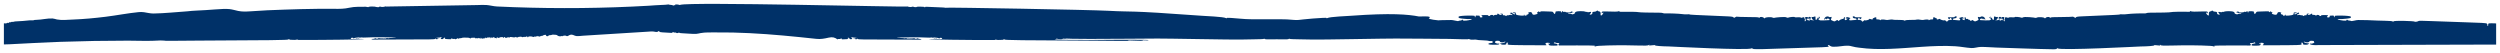 <?xml version="1.0" encoding="UTF-8"?> <svg xmlns="http://www.w3.org/2000/svg" viewBox="0 0 450.03 9.57" data-guides="{&quot;vertical&quot;:[],&quot;horizontal&quot;:[]}"><defs></defs><path fill="#003168" stroke="none" fill-opacity="1" stroke-width="0.7" stroke-opacity="1" id="tSvg1776cf0f965" title="Path 1" d="M449.058 4.201C448.043 4.176 447.916 4.192 447.905 4.342C447.897 4.422 447.897 4.503 447.905 4.582C447.92 4.678 447.678 4.694 447.759 4.515C447.789 4.444 447.743 4.32 447.666 4.249C447.547 4.147 446.724 4.096 443.834 4.012C438.559 3.859 435.522 3.671 435.392 3.773C435.226 3.897 434.684 3.978 434.626 3.884C434.569 3.782 430.936 3.667 430.866 3.85C430.84 3.929 430.79 3.936 430.709 3.865C430.532 3.708 428.702 3.766 426.169 3.628C425.815 3.609 424.804 3.619 424.504 3.603C424.396 3.596 424.062 3.65 423.762 3.721C423.459 3.792 423.209 3.817 423.209 3.782C423.209 3.744 423.078 3.711 422.916 3.708C422.751 3.705 422.589 3.648 422.551 3.58C422.497 3.488 422.466 3.497 422.421 3.612C422.37 3.734 422.247 3.753 421.801 3.705C421.167 3.635 420.575 3.455 420.879 3.426C421.275 3.388 421.037 3.507 422.317 3.369C423.035 3.292 423.19 3.248 423.201 3.103C423.216 2.957 423.117 2.921 422.54 2.858C421.986 2.796 420.667 2.787 420.337 2.838C420.229 2.853 420.287 3.203 420.191 3.094C420.149 3.04 420.126 2.973 420.126 2.905C420.126 2.847 420.068 2.793 420.002 2.796C419.714 2.81 419.276 2.783 419.368 2.938C419.452 3.081 419.237 3.19 419.003 3.123C418.83 3.075 418.83 3.062 418.991 2.898C419.153 2.729 419.141 2.726 418.468 2.71C418.034 2.7 417.8 2.729 417.834 2.79C417.911 2.918 417.499 2.908 417.499 2.783C417.499 2.665 416.892 2.626 416.985 2.78C417.084 2.957 416.716 2.649 416.524 2.671C416.285 2.7 416.162 2.655 416.22 2.566C416.305 2.432 416.012 2.435 415.966 2.54C415.916 2.658 415.401 2.755 415.404 2.646C415.409 2.496 416.027 2.496 415.524 2.464C415.277 2.447 415.216 2.479 415.232 2.611C415.267 2.876 415.008 2.633 414.763 2.822C414.64 2.914 414.597 2.914 414.54 2.812C414.501 2.748 414.416 2.716 414.371 2.745C414.224 2.828 413.906 2.576 413.656 2.707C413.425 2.828 413.437 2.588 413.686 2.53C413.897 2.483 413.944 2.367 413.794 2.271C413.74 2.237 413.602 2.291 413.479 2.399C413.244 2.604 413.01 2.652 413.013 2.492C413.013 2.297 413.31 2.435 413.448 2.294C413.482 2.259 413.367 2.233 413.187 2.233C412.937 2.233 412.871 2.272 412.894 2.39C412.905 2.485 412.871 2.579 412.802 2.646C412.656 2.764 411.314 2.908 411.425 2.748C411.514 2.617 411.291 2.578 411.276 2.803C411.272 2.921 411.257 2.931 411.218 2.838C411.172 2.729 411.153 2.726 411.08 2.834C411.01 2.931 410.995 2.924 410.999 2.796C410.999 2.697 410.934 2.63 410.818 2.63C410.622 2.623 410.461 2.339 410.653 2.332C410.837 2.326 410.034 1.916 409.938 2.434C409.892 2.675 409.634 2.722 409.2 2.572C408.95 2.483 408.915 2.441 409.012 2.336C409.104 2.233 409.1 2.204 408.969 2.201C408.88 2.201 408.816 2.146 408.819 2.08C408.827 1.99 408.8 1.986 408.708 2.08C408.566 2.214 408.396 2.23 408.477 2.102C408.512 2.047 408.231 2.025 407.747 2.044C406.366 2.099 406.228 2.018 406.097 2.3C405.959 2.597 405.733 2.527 405.797 2.422C405.886 2.284 405.64 2.255 405.724 2.122C405.759 2.07 405.552 2.025 405.244 2.019C404.806 2.009 404.71 2.031 404.748 2.143C404.817 2.345 404.514 2.195 404.583 2.089C404.656 1.977 404.471 1.964 404.383 2.099C404.348 2.154 404.233 2.169 404.137 2.133C404.037 2.099 403.952 2.105 403.952 2.147C403.952 2.236 402.992 2.316 402.999 2.156C403.002 2.002 402.591 2.073 402.546 2.236C402.507 2.361 402.514 2.365 402.607 2.243C402.68 2.143 402.707 2.136 402.707 2.223C402.707 2.3 402.837 2.345 403.084 2.352C403.603 2.365 403.537 2.569 403.23 2.486C403.095 2.451 402.933 2.466 402.856 2.527C402.761 2.604 402.649 2.604 402.457 2.527C402.315 2.47 402.226 2.396 402.257 2.365C402.292 2.332 402.23 2.242 402.126 2.16C401.83 1.935 400.492 2.003 400.358 2.102C400.158 2.252 400.089 2.031 399.997 2.169C399.962 2.217 399.824 2.217 399.659 2.169C399.308 2.06 399.216 2.227 399.497 2.47C399.624 2.583 399.627 2.638 399.501 2.636C399.247 2.636 399.032 2.486 399.112 2.371C399.201 2.236 398.982 2.092 398.705 2.104C398.578 2.111 398.405 2.047 398.332 1.968C398.236 1.865 398.182 1.852 398.155 1.925C398.132 1.984 398.051 2.031 397.978 2.031C397.759 2.025 397.57 2.229 397.617 2.422C397.638 2.526 397.631 2.634 397.598 2.735C397.551 2.847 397.494 2.825 397.301 2.63C396.979 2.291 397.171 2.156 397.267 2.316C397.367 2.48 397.475 2.377 397.402 2.182C397.359 2.063 397.225 2.041 396.709 2.06C395.156 2.122 394.534 2.111 394.364 2.022C394.241 1.955 394.207 1.958 394.249 2.035C394.295 2.111 394.18 2.141 393.853 2.123C392.98 2.083 390.885 2.123 390.778 2.188C390.685 2.24 388.786 2.291 386.995 2.287C386.729 2.287 386.469 2.316 386.403 2.358C386.342 2.396 386.172 2.422 386.019 2.416C385.334 2.386 383.534 2.454 383.041 2.527C382.713 2.574 382.381 2.591 382.049 2.578C381.394 2.537 381.793 2.636 381.189 2.649C380.664 2.658 382.129 2.652 374.756 2.944C373.938 2.976 373.652 3.039 373.649 3.196C373.646 3.331 373.211 2.934 373.096 3.004C373.054 3.03 372.226 3.059 371.262 3.065C369.342 3.081 369.275 3.084 369.095 3.187C369.032 3.225 368.977 3.209 368.977 3.155C368.981 2.988 368.389 3.03 368.247 3.209C368.148 3.334 368.101 3.344 368.043 3.251C367.937 3.087 366.971 3.02 366.686 3.158C366.558 3.219 366.417 3.244 366.366 3.213C366.277 3.155 364.373 2.957 364.155 3.133C364.068 3.198 363.953 3.214 363.851 3.174C363.608 3.062 362.683 2.988 362.68 3.081C362.68 3.18 361.665 3.043 361.583 3.164C361.47 3.327 361.083 2.963 360.949 3.164C360.907 3.228 360.891 3.314 360.913 3.353C360.936 3.394 360.907 3.452 360.853 3.484C360.667 3.587 361.102 3.824 360.815 3.814C360.705 3.814 360.667 3.744 360.686 3.596C360.705 3.478 360.754 3.331 360.795 3.267C360.936 3.052 360.433 2.963 360.27 3.171C360.222 3.232 360.197 3.222 360.197 3.151C360.197 2.982 359.854 2.988 359.784 3.161C359.582 3.648 360.709 3.058 360.504 3.577C360.459 3.695 360.433 3.695 360.369 3.593C360.312 3.5 360.289 3.5 360.283 3.587C360.28 3.655 360.181 3.705 360.062 3.699C359.89 3.692 359.877 3.673 359.995 3.603C360.126 3.526 360.123 3.517 359.979 3.51C359.89 3.51 359.794 3.539 359.768 3.577C359.704 3.673 358.913 3.661 359.234 3.615C359.4 3.59 359.512 3.491 359.591 3.293C359.691 3.049 359.688 3.01 359.57 3.056C359.493 3.084 359.329 3.065 359.192 3.01C358.993 2.931 358.952 2.94 358.939 3.078C358.913 3.401 359.035 3.731 358.667 3.481C358.597 3.433 358.571 3.353 358.61 3.293C358.651 3.225 358.581 3.187 358.408 3.183C358.19 3.176 358.168 3.158 358.286 3.075C358.408 2.991 358.408 2.979 358.296 3.008C358.069 3.065 358.063 3.247 358.29 3.324C358.469 3.389 358.475 3.407 358.337 3.549C358.219 3.673 358.02 3.695 357.348 3.667C356.885 3.644 356.478 3.626 356.439 3.622C356.402 3.619 356.399 3.551 356.43 3.471C356.501 3.302 356.939 3.286 356.939 3.455C356.939 3.532 356.975 3.526 357.036 3.436C357.125 3.312 357.144 3.312 357.221 3.439C357.333 3.622 357.503 3.549 357.266 3.213C357.022 2.863 356.577 2.94 356.514 3.039C356.478 3.09 356.347 3.103 356.222 3.069C356.008 3.007 355.998 3.023 356.082 3.26C356.129 3.398 356.171 3.536 356.171 3.558C356.171 3.581 356.024 3.663 355.839 3.747C355.525 3.885 355.493 3.885 355.256 3.718C355.061 3.58 354.99 3.568 354.93 3.661C354.831 3.811 354.763 3.804 354.577 3.613C354.497 3.53 354.398 3.491 354.347 3.52C354.296 3.551 354.26 3.527 354.26 3.462C354.26 3.401 354.184 3.375 354.085 3.407C353.957 3.446 353.893 3.407 353.86 3.271C353.787 2.957 353.605 3.027 353.659 3.347C353.698 3.558 353.675 3.638 353.579 3.631C353.509 3.628 353.362 3.558 353.265 3.484C353.089 3.35 353.093 3.344 353.291 3.35C353.72 3.36 353.403 3.014 353.08 3.104C352.578 3.248 352.587 3.238 352.757 3.34C352.846 3.395 352.891 3.5 352.859 3.574C352.779 3.763 352.475 3.622 351.848 3.6C351.576 3.59 351.506 3.555 351.55 3.446C351.656 3.193 352.152 3.439 352.238 3.058C352.273 2.905 351.916 2.889 351.861 3.039C351.8 3.213 350.642 3.03 350.639 3.164C350.635 3.324 351.045 3.65 350.99 3.372C350.952 3.17 351.195 3.177 351.298 3.379C351.387 3.555 351.371 3.583 351.182 3.586C350.783 3.6 350.734 3.615 350.606 3.779C350.481 3.936 350.459 3.936 350.273 3.753C350.168 3.648 350.06 3.596 350.04 3.644C349.992 3.763 349.189 3.532 349.253 3.426C349.282 3.382 349.185 3.382 349.048 3.43C348.699 3.551 348.619 3.539 348.622 3.36C348.622 3.276 348.587 3.238 348.539 3.267C348.488 3.295 348.428 3.276 348.395 3.222C348.363 3.168 348.251 3.123 348.143 3.12C347.999 3.116 347.96 3.164 347.993 3.308C348.03 3.472 347.993 3.5 347.73 3.494C347.557 3.491 347.368 3.535 347.304 3.596C347.221 3.676 347.189 3.676 347.189 3.596C347.192 3.424 346.354 3.542 346.236 3.587C346.033 3.664 345.298 3.437 345.042 3.523C344.625 3.663 343.09 3.478 342.875 3.731C342.661 3.478 341.125 3.663 340.709 3.523C340.453 3.436 339.714 3.663 339.516 3.587C339.397 3.542 338.555 3.423 338.562 3.596C338.562 3.676 338.533 3.674 338.447 3.596C338.383 3.535 338.194 3.487 338.021 3.494C337.759 3.501 337.72 3.471 337.759 3.308C337.793 3.165 337.755 3.116 337.608 3.12C337.499 3.12 337.387 3.168 337.355 3.222C337.323 3.277 337.26 3.295 337.212 3.267C337.163 3.238 337.125 3.276 337.128 3.36C337.131 3.536 337.051 3.548 336.702 3.43C336.565 3.382 336.469 3.382 336.497 3.426C336.565 3.536 335.759 3.766 335.711 3.645C335.692 3.6 335.582 3.65 335.477 3.753C335.291 3.936 335.269 3.938 335.144 3.779C335.016 3.615 334.969 3.6 334.568 3.586C334.377 3.58 334.363 3.555 334.453 3.379C334.555 3.177 334.798 3.17 334.76 3.372C334.706 3.65 335.119 3.324 335.112 3.164C335.112 3.03 333.954 3.212 333.89 3.039C333.836 2.886 333.477 2.905 333.512 3.058C333.599 3.443 334.094 3.193 334.2 3.446C334.245 3.555 334.178 3.59 333.903 3.6C333.275 3.622 332.975 3.763 332.891 3.574C332.859 3.5 332.904 3.395 332.994 3.34C333.16 3.238 333.173 3.248 332.671 3.103C332.347 3.01 332.027 3.36 332.46 3.349C332.658 3.346 332.661 3.349 332.485 3.484C332.386 3.561 332.242 3.628 332.171 3.631C332.075 3.638 332.053 3.558 332.091 3.347C332.149 3.026 331.963 2.957 331.889 3.27C331.858 3.407 331.794 3.446 331.666 3.407C331.567 3.375 331.49 3.401 331.49 3.462C331.49 3.526 331.454 3.549 331.403 3.52C331.356 3.491 331.253 3.53 331.173 3.612C330.988 3.805 330.917 3.814 330.821 3.66C330.76 3.568 330.693 3.58 330.494 3.718C330.258 3.882 330.226 3.885 329.912 3.747C329.73 3.667 329.579 3.583 329.579 3.558C329.579 3.536 329.621 3.398 329.669 3.26C329.752 3.02 329.743 3.008 329.528 3.069C329.401 3.103 329.269 3.09 329.237 3.039C329.173 2.94 328.731 2.863 328.485 3.213C328.251 3.549 328.421 3.619 328.53 3.439C328.61 3.312 328.626 3.308 328.716 3.436C328.779 3.526 328.815 3.532 328.812 3.455C328.812 3.286 329.25 3.298 329.32 3.471C329.352 3.551 329.349 3.619 329.31 3.622C329.271 3.624 328.866 3.644 328.402 3.667C327.73 3.699 327.531 3.674 327.413 3.549C327.278 3.407 327.282 3.385 327.461 3.325C327.685 3.248 327.682 3.062 327.454 3.008C327.342 2.978 327.346 2.991 327.464 3.075C327.586 3.158 327.564 3.177 327.343 3.184C327.17 3.187 327.099 3.225 327.141 3.293C327.179 3.35 327.154 3.43 327.084 3.481C326.712 3.731 326.837 3.401 326.811 3.078C326.802 2.944 326.757 2.931 326.559 3.01C326.425 3.065 326.261 3.084 326.181 3.056C326.066 3.01 326.063 3.049 326.159 3.293C326.239 3.491 326.35 3.593 326.517 3.615C326.837 3.663 326.047 3.673 325.983 3.577C325.958 3.538 325.864 3.507 325.772 3.51C325.627 3.513 325.624 3.523 325.755 3.603C325.874 3.673 325.861 3.692 325.688 3.698C325.57 3.705 325.471 3.655 325.467 3.587C325.461 3.5 325.439 3.5 325.381 3.593C325.317 3.699 325.291 3.695 325.247 3.577C325.042 3.056 326.169 3.644 325.967 3.161C325.897 2.992 325.551 2.982 325.554 3.151C325.554 3.225 325.525 3.232 325.48 3.17C325.317 2.959 324.812 3.049 324.955 3.267C324.998 3.331 325.049 3.478 325.064 3.596C325.087 3.739 325.044 3.812 324.936 3.814C324.649 3.82 325.08 3.587 324.899 3.484C324.844 3.452 324.815 3.395 324.837 3.353C324.86 3.314 324.84 3.225 324.802 3.164C324.668 2.959 324.281 3.324 324.168 3.164C324.085 3.043 323.074 3.18 323.071 3.081C323.071 2.988 322.143 3.065 321.899 3.174C321.797 3.214 321.681 3.198 321.592 3.133C321.375 2.957 319.468 3.158 319.381 3.213C319.33 3.244 319.189 3.219 319.061 3.158C318.777 3.02 317.81 3.088 317.705 3.251C317.647 3.344 317.599 3.334 317.5 3.209C317.356 3.03 316.764 2.985 316.77 3.155C316.77 3.209 316.715 3.222 316.652 3.187C316.473 3.084 316.405 3.081 314.486 3.065C313.522 3.058 312.693 3.03 312.651 3.004C312.537 2.934 312.102 3.327 312.098 3.196C312.095 3.039 311.81 2.976 310.991 2.944C303.618 2.652 305.083 2.659 304.559 2.649C303.954 2.636 304.354 2.537 303.698 2.578C303.366 2.591 303.035 2.574 302.706 2.527C302.213 2.454 300.412 2.386 299.731 2.416C299.577 2.422 299.407 2.396 299.343 2.358C299.279 2.32 299.02 2.287 298.754 2.287C296.962 2.287 295.061 2.24 294.969 2.188C294.863 2.127 292.764 2.086 291.894 2.124C291.567 2.141 291.449 2.115 291.497 2.035C291.542 1.958 291.51 1.955 291.381 2.022C291.218 2.111 290.591 2.121 289.036 2.06C288.527 2.041 288.39 2.063 288.345 2.182C288.274 2.374 288.383 2.479 288.479 2.316C288.575 2.156 288.767 2.293 288.444 2.63C288.259 2.825 288.198 2.847 288.149 2.735C288.117 2.662 288.111 2.515 288.13 2.421C288.175 2.23 287.986 2.025 287.769 2.032C287.695 2.032 287.615 1.984 287.593 1.925C287.568 1.852 287.509 1.866 287.417 1.967C287.343 2.047 287.171 2.111 287.043 2.105C286.771 2.092 286.549 2.236 286.636 2.371C286.713 2.489 286.498 2.633 286.246 2.636C286.118 2.636 286.12 2.581 286.252 2.47C286.53 2.227 286.441 2.06 286.089 2.169C285.926 2.22 285.785 2.22 285.753 2.169C285.66 2.031 285.59 2.252 285.388 2.102C285.25 1.999 283.916 1.935 283.622 2.16C283.516 2.24 283.455 2.328 283.49 2.365C283.522 2.396 283.433 2.47 283.289 2.527C283.1 2.604 282.991 2.604 282.892 2.527C282.816 2.466 282.652 2.451 282.518 2.486C282.211 2.569 282.143 2.365 282.665 2.352C282.911 2.345 283.046 2.3 283.042 2.223C283.042 2.141 283.068 2.147 283.141 2.242C283.231 2.365 283.241 2.365 283.202 2.236C283.154 2.073 282.745 2.003 282.748 2.156C282.751 2.316 281.795 2.236 281.795 2.147C281.795 2.105 281.711 2.099 281.612 2.133C281.513 2.169 281.401 2.154 281.366 2.099C281.276 1.967 281.09 1.977 281.164 2.089C281.235 2.195 280.928 2.345 280.998 2.143C281.036 2.031 280.94 2.009 280.505 2.018C280.195 2.025 279.99 2.07 280.021 2.121C280.108 2.259 279.862 2.287 279.948 2.421C280.015 2.527 279.788 2.597 279.651 2.3C279.519 2.018 279.382 2.099 277.999 2.044C277.516 2.025 277.235 2.047 277.27 2.102C277.353 2.23 277.18 2.214 277.039 2.08C276.947 1.99 276.921 1.99 276.927 2.08C276.93 2.147 276.867 2.198 276.777 2.201C276.649 2.201 276.643 2.23 276.736 2.336C276.831 2.441 276.799 2.483 276.547 2.572C276.115 2.722 275.855 2.675 275.81 2.435C275.715 1.913 274.908 2.326 275.094 2.333C275.288 2.339 275.129 2.626 274.927 2.63C274.819 2.63 274.748 2.7 274.748 2.796C274.748 2.924 274.732 2.931 274.668 2.834C274.595 2.725 274.576 2.729 274.531 2.838C274.492 2.931 274.476 2.921 274.47 2.803C274.457 2.578 274.233 2.617 274.322 2.748C274.431 2.908 273.094 2.764 272.946 2.646C272.877 2.58 272.842 2.485 272.854 2.39C272.879 2.272 272.809 2.233 272.563 2.233C272.38 2.233 272.265 2.259 272.3 2.294C272.438 2.438 272.733 2.297 272.735 2.492C272.739 2.652 272.502 2.604 272.268 2.399C272.147 2.29 272.012 2.236 271.955 2.272C271.805 2.367 271.849 2.483 272.061 2.53C272.313 2.588 272.323 2.828 272.092 2.707C271.843 2.576 271.523 2.832 271.378 2.745C271.327 2.716 271.247 2.745 271.209 2.812C271.148 2.915 271.107 2.915 270.985 2.822C270.742 2.633 270.48 2.877 270.517 2.61C270.536 2.48 270.473 2.447 270.226 2.464C269.724 2.498 270.342 2.498 270.345 2.646C270.345 2.755 269.833 2.658 269.785 2.54C269.74 2.435 269.446 2.431 269.532 2.566C269.59 2.655 269.465 2.7 269.228 2.672C269.033 2.649 268.665 2.956 268.767 2.78C268.857 2.627 268.246 2.665 268.249 2.783C268.249 2.912 267.843 2.921 267.916 2.79C267.951 2.729 267.718 2.7 267.283 2.71C266.611 2.726 266.598 2.733 266.761 2.898C266.921 3.062 266.921 3.075 266.748 3.123C266.514 3.189 266.297 3.081 266.383 2.938C266.476 2.787 266.031 2.812 265.747 2.796C265.683 2.793 265.625 2.844 265.625 2.905C265.625 2.973 265.602 3.04 265.561 3.094C265.462 3.206 265.522 2.857 265.414 2.838C265.085 2.787 263.766 2.796 263.212 2.857C262.633 2.921 262.534 2.957 262.55 3.103C262.566 3.248 262.713 3.293 263.433 3.369C264.716 3.507 264.48 3.389 264.87 3.427C265.18 3.455 264.585 3.638 263.948 3.705C263.504 3.753 263.382 3.734 263.33 3.612C263.283 3.494 263.25 3.488 263.199 3.58C263.161 3.648 262.998 3.702 262.835 3.708C262.671 3.711 262.54 3.747 262.54 3.782C262.54 3.82 262.29 3.792 261.99 3.721C261.689 3.65 261.35 3.596 261.248 3.603C260.947 3.619 259.939 3.609 259.584 3.628C259.35 3.64 259.123 3.651 258.902 3.661C258.243 3.615 257.721 3.506 257.181 3.376C257.235 3.36 257.276 3.338 257.293 3.312C257.475 3.011 257.366 2.959 256.531 2.95C256.253 2.95 255.833 2.95 255.414 2.966C253.5 2.595 250.412 2.313 243.27 2.834C242.729 2.873 239.353 3.014 238.947 3.251C238.841 3.312 238.803 3.314 238.796 3.257C238.79 3.2 238.589 3.189 238.054 3.222C236.915 3.289 235.776 3.363 234.643 3.491C234.102 3.552 233.533 3.648 232.988 3.59C231.229 3.398 229.424 3.484 227.651 3.474C226.793 3.47 225.936 3.466 225.078 3.462C223.891 3.455 222.758 3.293 221.568 3.225C221.034 3.193 220.832 3.203 220.826 3.26C220.819 3.318 220.784 3.318 220.675 3.254C220.269 3.017 216.893 2.879 216.352 2.838C202.157 1.8 204.275 2.201 199.533 1.942C196.199 1.76 170.608 1.308 170.359 1.389C170.266 1.417 170.19 1.42 170.19 1.394C170.19 1.369 169.556 1.327 168.785 1.305C166.999 1.254 166.57 1.177 166.567 1.254C166.567 1.34 166.352 1.327 166.407 1.266C166.462 1.205 165.041 1.167 165.041 1.238C165.041 1.314 164.49 1.295 164.42 1.215C164.378 1.167 164.324 1.167 164.231 1.215C164.094 1.289 163.52 1.266 163.45 1.187C163.425 1.158 163.37 1.151 163.316 1.174C162.977 1.302 124.075 0.313 122.452 0.873C122.359 0.905 122.267 0.905 122.238 0.873C122.213 0.844 122.037 0.812 121.845 0.802C121.582 0.793 121.512 0.809 121.547 0.879C121.579 0.94 121.55 0.959 121.467 0.934C121.237 0.87 121.259 1.116 121.134 0.969C121.042 0.86 120.481 0.895 120.411 0.819C120.382 0.79 120.27 0.79 120.152 0.819C120.037 0.847 119.511 0.879 118.984 0.896C118.238 0.915 117.524 0.991 116.782 1.032C108.7 1.496 100.601 1.583 92.511 1.292C91.5 1.257 90.49 1.216 89.48 1.167C88.808 1.135 88.226 0.952 87.573 0.901C87.026 0.86 86.463 0.901 85.915 0.911C84.732 0.931 70.267 1.181 69.826 1.176C69.724 1.176 69.509 1.202 69.413 1.164C69.359 1.145 69.304 1.148 69.279 1.177C69.208 1.257 68.635 1.276 68.498 1.206C68.405 1.158 68.351 1.158 68.309 1.206C68.123 1.417 67.64 1.199 67.406 1.189C67.07 1.174 66.641 1.142 66.319 1.251C66.319 1.254 66.322 1.283 66.319 1.292C66.197 1.308 66.005 1.208 65.832 1.215C64.856 1.244 63.855 1.167 62.898 1.388C61.995 1.6 61.145 1.6 60.22 1.589C56.177 1.548 52.149 1.686 48.111 1.852C47.097 1.907 46.085 1.968 45.074 2.038C44.329 2.089 43.596 2.121 42.86 1.967C42.342 1.858 41.839 1.695 41.308 1.638C40.93 1.596 40.55 1.596 40.169 1.612C39.116 1.66 38.06 1.75 37.007 1.82C35.916 1.894 34.802 1.904 33.718 2.038C31.705 2.172 29.673 2.399 27.657 2.432C27.052 2.441 26.505 2.284 25.916 2.198C25.59 2.154 25.26 2.149 24.933 2.184C22.956 2.38 20.988 2.774 19.01 3.017C17.046 3.26 15.075 3.446 13.097 3.52C12.189 3.551 11.152 3.68 10.256 3.506C9.986 3.455 9.74 3.344 9.465 3.327C8.495 3.276 7.523 3.558 6.55 3.573C6.297 3.577 6.092 3.603 6.096 3.628C6.096 3.655 5.939 3.667 5.747 3.655C5.254 3.625 4.479 3.784 3.312 3.823C2.847 3.84 2.477 3.875 2.479 3.906C2.479 3.936 2.371 3.948 2.243 3.936C2.115 3.923 2.006 3.936 2.009 3.971C2.009 4.006 1.929 4.022 1.821 4.003C1.691 3.983 1.628 4.003 1.632 4.064C1.635 4.185 1.405 4.182 1.497 4.077C1.536 4.031 1.481 4.044 1.385 4.102C1.28 4.157 1.167 4.197 1.049 4.218C0.944 4.211 0.825 4.204 0.7 4.198C0.7 5.465 0.7 6.731 0.7 7.997C1.036 7.997 1.372 7.991 1.715 7.968C2.729 7.907 8.822 7.603 10.854 7.532C14.918 7.391 18.985 7.319 23.052 7.319C24.514 7.319 25.986 7.389 27.446 7.344C27.928 7.328 28.415 7.3 28.902 7.283C29.036 7.28 29.583 7.328 29.628 7.306C29.442 7.394 31.663 7.325 35.785 7.309C48.604 7.264 51.849 7.21 51.907 7.107C51.931 7.066 52.012 7.024 52.075 7.024C52.168 7.024 52.168 7.037 52.069 7.078C51.977 7.117 52.05 7.143 52.312 7.162C52.978 7.209 53.323 7.194 53.473 7.11C53.58 7.049 53.599 7.049 53.548 7.11C53.497 7.168 53.57 7.19 53.797 7.19C58.799 7.206 65.083 7.101 65.378 7.053C65.573 7.021 65.477 7.008 65.058 7.012C64.604 7.012 64.475 6.995 64.527 6.934C64.581 6.873 64.562 6.873 64.444 6.938C64.319 7.008 64.284 7.008 64.239 6.938C64.2 6.877 64.185 6.877 64.185 6.938C64.185 7.056 63.128 7.04 63.126 6.985C63.126 6.957 63.157 6.902 63.202 6.851C63.304 6.739 63.65 6.784 63.621 6.905C63.602 6.979 63.621 6.979 63.717 6.899C63.874 6.771 64.178 6.796 64.524 6.739C64.652 6.717 64.741 6.732 64.745 6.774C64.745 6.829 64.773 6.829 64.85 6.774C64.908 6.733 65.039 6.72 65.158 6.745C65.272 6.771 65.554 6.774 65.791 6.755C66.914 6.665 71.17 6.72 71.263 6.774C71.372 6.839 69.996 6.81 69.999 6.886C69.999 6.918 69.941 6.909 69.858 6.864C69.746 6.802 69.714 6.802 69.717 6.864C69.717 6.928 69.682 6.925 69.554 6.861C69.404 6.784 69.394 6.787 69.464 6.902C69.596 7.114 69.368 6.873 69.208 6.877C69.163 6.877 69.16 6.915 69.202 6.954C69.263 7.018 69.25 7.018 69.128 6.954C68.917 6.845 68.651 6.96 68.344 6.89C67.922 6.793 68.044 7.114 67.723 6.934C67.592 6.861 67.539 6.861 67.451 6.931C67.391 6.979 67.231 7.011 67.096 7.002C66.77 6.983 66.84 7.117 67.154 7.126C67.416 7.136 75.71 7.104 77.266 7.088C78.066 7.078 78.29 7.056 78.38 6.979C78.485 6.89 78.494 6.89 78.501 6.985C78.507 7.059 78.568 7.078 78.703 7.053C78.847 7.024 78.862 7.002 78.767 6.96C78.507 6.854 79.045 6.938 79.208 6.826C79.24 6.803 79.166 6.79 79.048 6.8C78.808 6.819 78.069 6.752 78.946 6.723C79.144 6.717 79.342 6.71 79.541 6.704C79.259 7.005 79.259 7.002 79.435 7.03C79.656 7.065 79.855 7.018 79.787 6.947C79.756 6.915 79.797 6.886 79.881 6.886C79.96 6.886 80.031 6.832 80.031 6.771C80.031 6.675 80.043 6.679 80.114 6.784C80.165 6.861 80.156 6.927 80.088 6.957C80.004 6.995 80.133 7.022 80.473 7.037C80.69 7.046 80.901 7.059 80.946 7.063C81.157 7.085 81.272 7.046 81.269 6.957C81.266 6.826 81.461 6.829 81.4 6.947C81.314 7.107 81.941 6.912 81.944 7.056C81.95 7.193 82.018 6.96 82.232 6.985C82.305 6.995 82.357 6.966 82.344 6.925C82.312 6.826 82.508 6.81 82.514 6.944C82.52 7.076 82.722 6.979 82.658 6.912C82.632 6.883 82.716 6.867 82.844 6.877C82.972 6.883 83.099 6.863 83.128 6.829C83.186 6.765 83.861 6.742 84.334 6.79C84.472 6.803 84.613 6.867 84.639 6.925C84.683 7.021 84.689 7.021 84.693 6.925C84.696 6.816 84.764 6.797 85.17 6.79C85.506 6.783 85.567 6.797 85.516 6.858C85.487 6.893 85.573 6.902 85.707 6.883C85.89 6.858 85.934 6.87 85.89 6.931C85.858 6.976 85.899 6.954 85.979 6.886C86.076 6.806 86.129 6.791 86.133 6.841C86.133 6.889 86.194 6.905 86.277 6.883C86.357 6.861 86.418 6.874 86.418 6.912C86.421 6.998 86.629 6.918 86.543 6.829C86.459 6.742 86.702 6.81 86.715 6.954C86.719 7.015 86.741 7.027 86.766 6.983C86.789 6.94 86.869 6.921 86.943 6.938C87.019 6.957 87.093 6.921 87.115 6.854C87.154 6.745 87.157 6.745 87.169 6.854C87.186 7.009 87.391 6.905 87.314 6.829C87.285 6.797 87.307 6.768 87.362 6.768C87.529 6.768 87.429 6.97 87.538 6.851C87.615 6.768 88.066 6.665 87.976 6.778C87.938 6.826 87.96 6.825 88.04 6.774C88.227 6.656 88.301 6.675 88.264 6.832C88.232 6.964 88.239 6.964 88.338 6.816C88.437 6.669 88.45 6.666 88.491 6.774C88.565 6.966 88.558 6.736 88.879 6.701C89.023 6.685 89.058 6.707 89.019 6.787C88.978 6.867 89.004 6.883 89.122 6.848C89.211 6.822 89.281 6.832 89.281 6.87C89.281 6.905 89.326 6.918 89.378 6.896C89.522 6.832 89.314 6.765 89.467 6.701C89.522 6.679 89.554 6.694 89.541 6.736C89.509 6.838 89.941 6.848 89.915 6.765C89.886 6.675 90.626 6.656 90.565 6.72C90.501 6.79 90.728 6.877 90.69 6.774C90.648 6.672 90.901 6.611 90.907 6.729C90.911 6.851 91.202 6.839 91.426 6.707C91.525 6.649 91.573 6.64 91.534 6.685C91.435 6.803 91.765 6.774 91.762 6.704C91.762 6.672 91.855 6.653 91.973 6.659C92.283 6.675 92.069 6.691 92.466 6.727C92.629 6.742 92.776 6.717 92.824 6.665C92.885 6.598 92.904 6.598 92.907 6.662C92.91 6.772 93.291 6.755 93.288 6.675C93.288 6.641 93.349 6.627 93.432 6.646C93.515 6.665 93.576 6.646 93.576 6.595C93.576 6.524 93.589 6.524 93.659 6.595C93.707 6.643 93.794 6.659 93.851 6.634C93.915 6.604 93.96 6.611 93.96 6.646C93.96 6.717 94.136 6.71 94.315 6.63C94.379 6.602 94.434 6.611 94.434 6.649C94.434 6.688 94.539 6.672 94.674 6.611C94.888 6.516 94.911 6.516 94.914 6.608C94.921 6.743 95.109 6.733 95.106 6.63C95.102 6.528 95.71 6.524 95.905 6.628C96.008 6.681 96.059 6.681 96.104 6.628C96.136 6.589 96.236 6.57 96.316 6.592C96.402 6.615 96.546 6.579 96.654 6.512C96.76 6.445 96.808 6.435 96.766 6.486C96.642 6.64 96.908 6.458 97.093 6.57C97.179 6.621 97.205 6.617 97.202 6.56C97.202 6.518 97.24 6.498 97.288 6.515C97.336 6.534 97.4 6.518 97.432 6.484C97.472 6.446 97.53 6.434 97.582 6.451C97.637 6.471 97.675 6.464 97.672 6.435C97.672 6.406 97.8 6.348 97.954 6.307C98.216 6.237 98.242 6.243 98.303 6.387C98.35 6.499 98.421 6.537 98.571 6.518C98.68 6.505 98.76 6.457 98.744 6.416C98.696 6.294 99.243 6.365 99.33 6.275C99.374 6.228 99.691 6.224 100.085 6.268C100.195 6.284 100.298 6.333 100.379 6.409C100.507 6.547 101.022 6.589 101.131 6.471C101.176 6.423 101.202 6.429 101.208 6.49C101.214 6.567 101.227 6.57 101.294 6.497C101.394 6.387 101.864 6.371 101.966 6.473C102.024 6.531 102.091 6.528 102.245 6.464C102.497 6.355 102.575 6.214 102.942 6.243C103.131 6.256 103.217 6.32 103.368 6.378C103.49 6.426 103.595 6.466 103.736 6.486C104.116 6.531 104.571 6.454 104.949 6.429C108.839 6.187 112.729 5.944 116.619 5.702C116.971 5.68 117.329 5.632 117.679 5.683C117.835 5.706 118.331 5.84 118.421 5.683C118.45 5.635 118.555 5.594 118.647 5.594C118.776 5.594 118.785 5.609 118.693 5.648C118.472 5.737 118.949 5.827 119.803 5.859C120.939 5.9 121.044 5.984 121.048 5.853C121.054 5.721 121.243 5.743 121.24 5.817C121.24 5.904 121.723 5.817 121.72 5.901C121.72 5.984 122.071 5.978 122.151 5.894C122.203 5.84 122.238 5.84 122.283 5.894C122.347 5.965 122.648 5.971 122.747 5.981C123.179 6.025 123.617 6.042 124.052 6.061C124.478 6.08 124.923 6.124 125.352 6.093C125.62 6.073 125.861 6.003 126.117 5.955C126.978 5.795 127.986 5.846 128.875 5.837C130.888 5.814 132.897 5.865 134.904 5.965C138.932 6.163 142.929 6.563 146.916 6.992C147.751 7.082 148.378 6.953 149.156 6.778C149.866 6.614 150.298 6.736 150.779 7.11C150.785 6.951 151.035 7.043 151.179 7.024C151.262 7.015 151.284 7.024 151.348 6.992C151.383 6.976 151.265 6.838 151.422 6.88C151.508 6.902 151.457 7.018 151.543 7.059C151.646 7.11 151.832 7.072 151.946 7.066C152.186 7.052 152.503 7.072 152.724 7.011C152.708 6.992 152.682 6.982 152.654 6.97C152.587 6.94 152.577 6.873 152.628 6.796C152.699 6.688 152.712 6.688 152.712 6.784C152.712 6.845 152.782 6.896 152.862 6.899C152.945 6.899 152.987 6.928 152.954 6.96C152.887 7.03 153.086 7.078 153.306 7.043C153.479 7.015 153.483 7.018 153.201 6.716C153.399 6.723 153.597 6.729 153.796 6.736C154.673 6.761 153.934 6.832 153.694 6.813C153.576 6.803 153.502 6.813 153.534 6.839C153.697 6.951 154.234 6.867 153.976 6.973C153.879 7.011 153.896 7.034 154.039 7.065C154.174 7.095 154.234 7.072 154.241 6.998C154.247 6.903 154.26 6.903 154.363 6.992C154.455 7.072 154.676 7.091 155.476 7.101C157.031 7.117 165.325 7.149 165.588 7.14C165.902 7.126 165.972 6.995 165.646 7.015C165.508 7.021 165.351 6.989 165.291 6.944C165.201 6.874 165.146 6.877 165.018 6.947C164.698 7.126 164.82 6.806 164.397 6.902C164.09 6.973 163.825 6.858 163.613 6.966C163.492 7.028 163.48 7.028 163.54 6.966C163.581 6.925 163.579 6.89 163.534 6.89C163.374 6.89 163.146 7.13 163.277 6.915C163.348 6.803 163.338 6.797 163.188 6.874C163.057 6.94 163.021 6.94 163.025 6.877C163.025 6.813 162.996 6.813 162.884 6.877C162.801 6.921 162.74 6.931 162.744 6.899C162.744 6.819 161.37 6.852 161.479 6.787C161.569 6.733 165.825 6.678 166.951 6.768C167.188 6.787 167.47 6.781 167.585 6.759C167.703 6.733 167.834 6.745 167.892 6.787C167.969 6.842 167.994 6.842 167.997 6.787C167.997 6.746 168.09 6.729 168.219 6.752C168.564 6.81 168.871 6.784 169.028 6.912C169.124 6.992 169.143 6.992 169.124 6.918C169.095 6.797 169.441 6.752 169.543 6.864C169.588 6.912 169.62 6.97 169.62 6.998C169.62 7.053 168.564 7.069 168.561 6.951C168.561 6.893 168.545 6.893 168.506 6.951C168.462 7.018 168.426 7.018 168.302 6.951C168.186 6.886 168.167 6.886 168.219 6.947C168.273 7.008 168.141 7.024 167.687 7.024C167.268 7.024 167.172 7.034 167.367 7.065C167.661 7.113 173.946 7.22 178.947 7.203C179.175 7.203 179.245 7.181 179.197 7.123C179.146 7.062 179.163 7.062 179.271 7.123C179.421 7.206 179.767 7.222 180.433 7.175C180.698 7.155 180.769 7.133 180.676 7.091C180.577 7.05 180.577 7.037 180.669 7.037C180.733 7.037 180.814 7.078 180.839 7.12C180.896 7.22 184.138 7.274 196.957 7.321C201.075 7.338 203.299 7.408 203.114 7.319C202.871 7.2 205.693 7.434 205.696 7.3C205.702 7.168 206.577 7.357 206.755 7.222C206.83 7.167 205.187 7.143 201.827 7.149C199.581 7.152 198.39 7.162 196.244 7.188C194.244 7.213 189.962 7.152 189.882 7.097C189.85 7.076 189.892 7.056 189.975 7.059C190.228 7.063 190.17 6.848 190.304 6.973C190.394 7.059 191.293 7.078 191.296 6.995C191.296 6.912 191.85 7.018 191.917 6.954C191.981 6.893 191.149 7.082 202.893 6.976C204.685 6.96 207.805 6.947 208.387 6.938C209.446 6.915 222.441 7.168 223.325 7.12C224.182 7.076 227.399 7.095 227.507 6.995C227.561 6.947 227.606 6.951 227.661 7.011C227.725 7.078 228.006 7.095 229.062 7.082C229.335 7.082 229.597 7.075 229.821 7.072C230.074 7.075 230.327 7.079 230.579 7.082C231.635 7.095 231.92 7.082 231.981 7.011C232.038 6.95 232.08 6.944 232.134 6.995C232.243 7.095 235.459 7.076 236.317 7.12C237.2 7.168 250.195 6.915 251.254 6.938C251.837 6.951 259.721 6.973 260.889 7.005C262.726 7.052 264.349 7.121 264.345 7.04C264.345 6.998 264.432 7.011 264.54 7.069C264.85 7.226 265.545 7.091 265.683 7.133C265.894 7.196 266.249 7.232 267.049 7.264C267.558 7.283 267.977 7.328 267.981 7.36C267.981 7.392 268.207 7.405 268.483 7.389C268.754 7.373 268.883 7.382 268.764 7.414C268.592 7.459 268.573 7.498 268.665 7.603C268.764 7.715 268.719 7.738 268.39 7.747C268.019 7.757 267.807 7.882 267.987 7.984C268.118 8.061 269.481 8.093 269.714 8.029C269.974 7.955 269.942 7.767 269.756 7.843C269.568 7.92 268.976 7.683 269.122 7.587C269.187 7.546 269.206 7.482 269.174 7.433C269.113 7.341 269.99 7.255 269.99 7.459C269.99 7.648 270.665 7.661 270.72 7.575C270.745 7.537 270.841 7.498 270.921 7.498C271.049 7.498 271.046 7.517 270.892 7.636C270.79 7.712 270.541 7.782 270.332 7.789C269.961 7.802 269.958 7.805 270.172 7.946C270.31 8.035 270.541 8.074 270.793 8.049C271.119 8.017 271.189 7.974 271.164 7.844C271.142 7.728 271.193 7.68 271.337 7.677C271.5 7.674 271.519 7.699 271.43 7.812C271.34 7.926 271.353 7.965 271.5 8.038C271.6 8.086 272.642 8.129 273.827 8.129C279.814 8.138 278.204 8.269 278.208 7.84C278.208 7.629 278.943 7.671 279.023 7.792C279.072 7.866 279.033 7.885 278.899 7.85C278.732 7.808 278.713 7.831 278.78 8.004C278.851 8.182 278.943 8.208 279.644 8.215C280.355 8.221 280.428 8.205 280.396 8.054C280.329 7.738 279.472 7.926 279.759 7.68C279.859 7.597 279.926 7.587 279.967 7.651C280 7.706 280.178 7.747 280.361 7.741C280.543 7.738 280.693 7.776 280.693 7.827C280.693 7.882 280.662 7.923 280.613 7.923C280.498 7.923 280.527 8.176 280.646 8.186C280.85 8.202 287.01 8.129 287.138 8.249C287.196 8.304 287.183 8.339 287.101 8.343C286.927 8.346 287.043 8.5 287.221 8.349C287.314 8.272 287.974 8.221 289.4 8.182C294.45 8.052 296.489 8.372 296.806 8.096C296.94 7.98 296.949 7.98 296.882 8.096C296.815 8.212 296.898 8.221 297.398 8.151C297.769 8.099 297.97 8.103 297.938 8.16C297.887 8.247 299.129 8.346 300.364 8.358C300.514 8.358 314.828 9.117 315.34 8.698C315.429 8.624 315.471 8.618 315.435 8.682C315.263 8.986 316.805 8.855 327.993 8.503C328.674 8.48 329.209 8.426 329.209 8.374C329.209 8.326 329.151 8.286 329.086 8.286C328.997 8.286 328.993 8.259 329.086 8.167C329.157 8.093 329.231 8.08 329.272 8.138C329.31 8.189 329.467 8.281 329.625 8.35C329.82 8.429 330.162 8.441 330.773 8.391C331.608 8.317 332.549 8.083 333.362 8.343C333.778 8.474 334.229 8.522 334.661 8.583C335.576 8.71 336.501 8.778 337.423 8.81C339.288 8.871 341.15 8.768 343.01 8.64C345.003 8.503 346.997 8.326 348.997 8.279C349.996 8.252 350.995 8.268 351.992 8.326C352.952 8.387 353.899 8.589 354.853 8.649C355.441 8.685 355.985 8.455 356.571 8.448C357.492 8.438 358.431 8.529 359.355 8.56C360.926 8.611 367.444 8.848 369.134 8.858C369.272 8.858 370.251 8.947 370.289 8.72C370.288 8.709 370.284 8.698 370.277 8.688C370.241 8.624 370.283 8.63 370.372 8.704C370.885 9.123 385.2 8.365 385.349 8.365C386.587 8.355 387.825 8.254 387.776 8.167C387.737 8.109 387.941 8.105 388.314 8.157C388.813 8.227 388.898 8.218 388.829 8.103C388.764 7.984 388.771 7.984 388.906 8.103C389.225 8.378 391.262 8.057 396.31 8.189C397.74 8.227 398.397 8.275 398.49 8.355C398.671 8.505 398.789 8.355 398.612 8.348C398.528 8.348 398.516 8.314 398.574 8.256C398.701 8.135 404.863 8.208 405.067 8.192C405.186 8.182 405.217 7.933 405.098 7.93C405.052 7.93 405.017 7.889 405.017 7.834C405.017 7.782 405.171 7.741 405.351 7.747C405.532 7.751 405.709 7.712 405.743 7.657C405.786 7.59 405.855 7.6 405.952 7.687C406.24 7.937 405.382 7.744 405.317 8.061C405.283 8.211 405.359 8.227 406.066 8.221C406.771 8.215 406.866 8.189 406.932 8.009C406.997 7.837 406.981 7.814 406.813 7.856C406.678 7.892 406.639 7.872 406.689 7.798C406.771 7.677 407.505 7.636 407.505 7.846C407.509 8.276 405.898 8.141 411.887 8.135C413.067 8.135 414.113 8.093 414.213 8.045C414.359 7.974 414.371 7.933 414.282 7.818C414.194 7.706 414.213 7.68 414.374 7.683C414.52 7.687 414.571 7.734 414.548 7.85C414.524 7.981 414.593 8.019 414.92 8.055C415.17 8.08 415.401 8.041 415.539 7.952C415.755 7.808 415.751 7.808 415.381 7.795C415.17 7.788 414.924 7.718 414.82 7.642C414.67 7.526 414.663 7.501 414.789 7.504C414.874 7.504 414.966 7.543 414.993 7.581C415.051 7.668 415.723 7.654 415.723 7.466C415.723 7.261 416.6 7.347 416.539 7.44C416.508 7.491 416.527 7.556 416.589 7.594C416.739 7.689 416.147 7.926 415.954 7.85C415.77 7.773 415.739 7.959 415.993 8.032C416.47 8.173 417.108 8.112 417.607 8.112C418.115 8.112 448.443 8.023 449.335 8.023C449.335 6.756 449.335 5.49 449.335 4.224C449.231 4.221 449.131 4.214 449.058 4.201Z"></path></svg> 